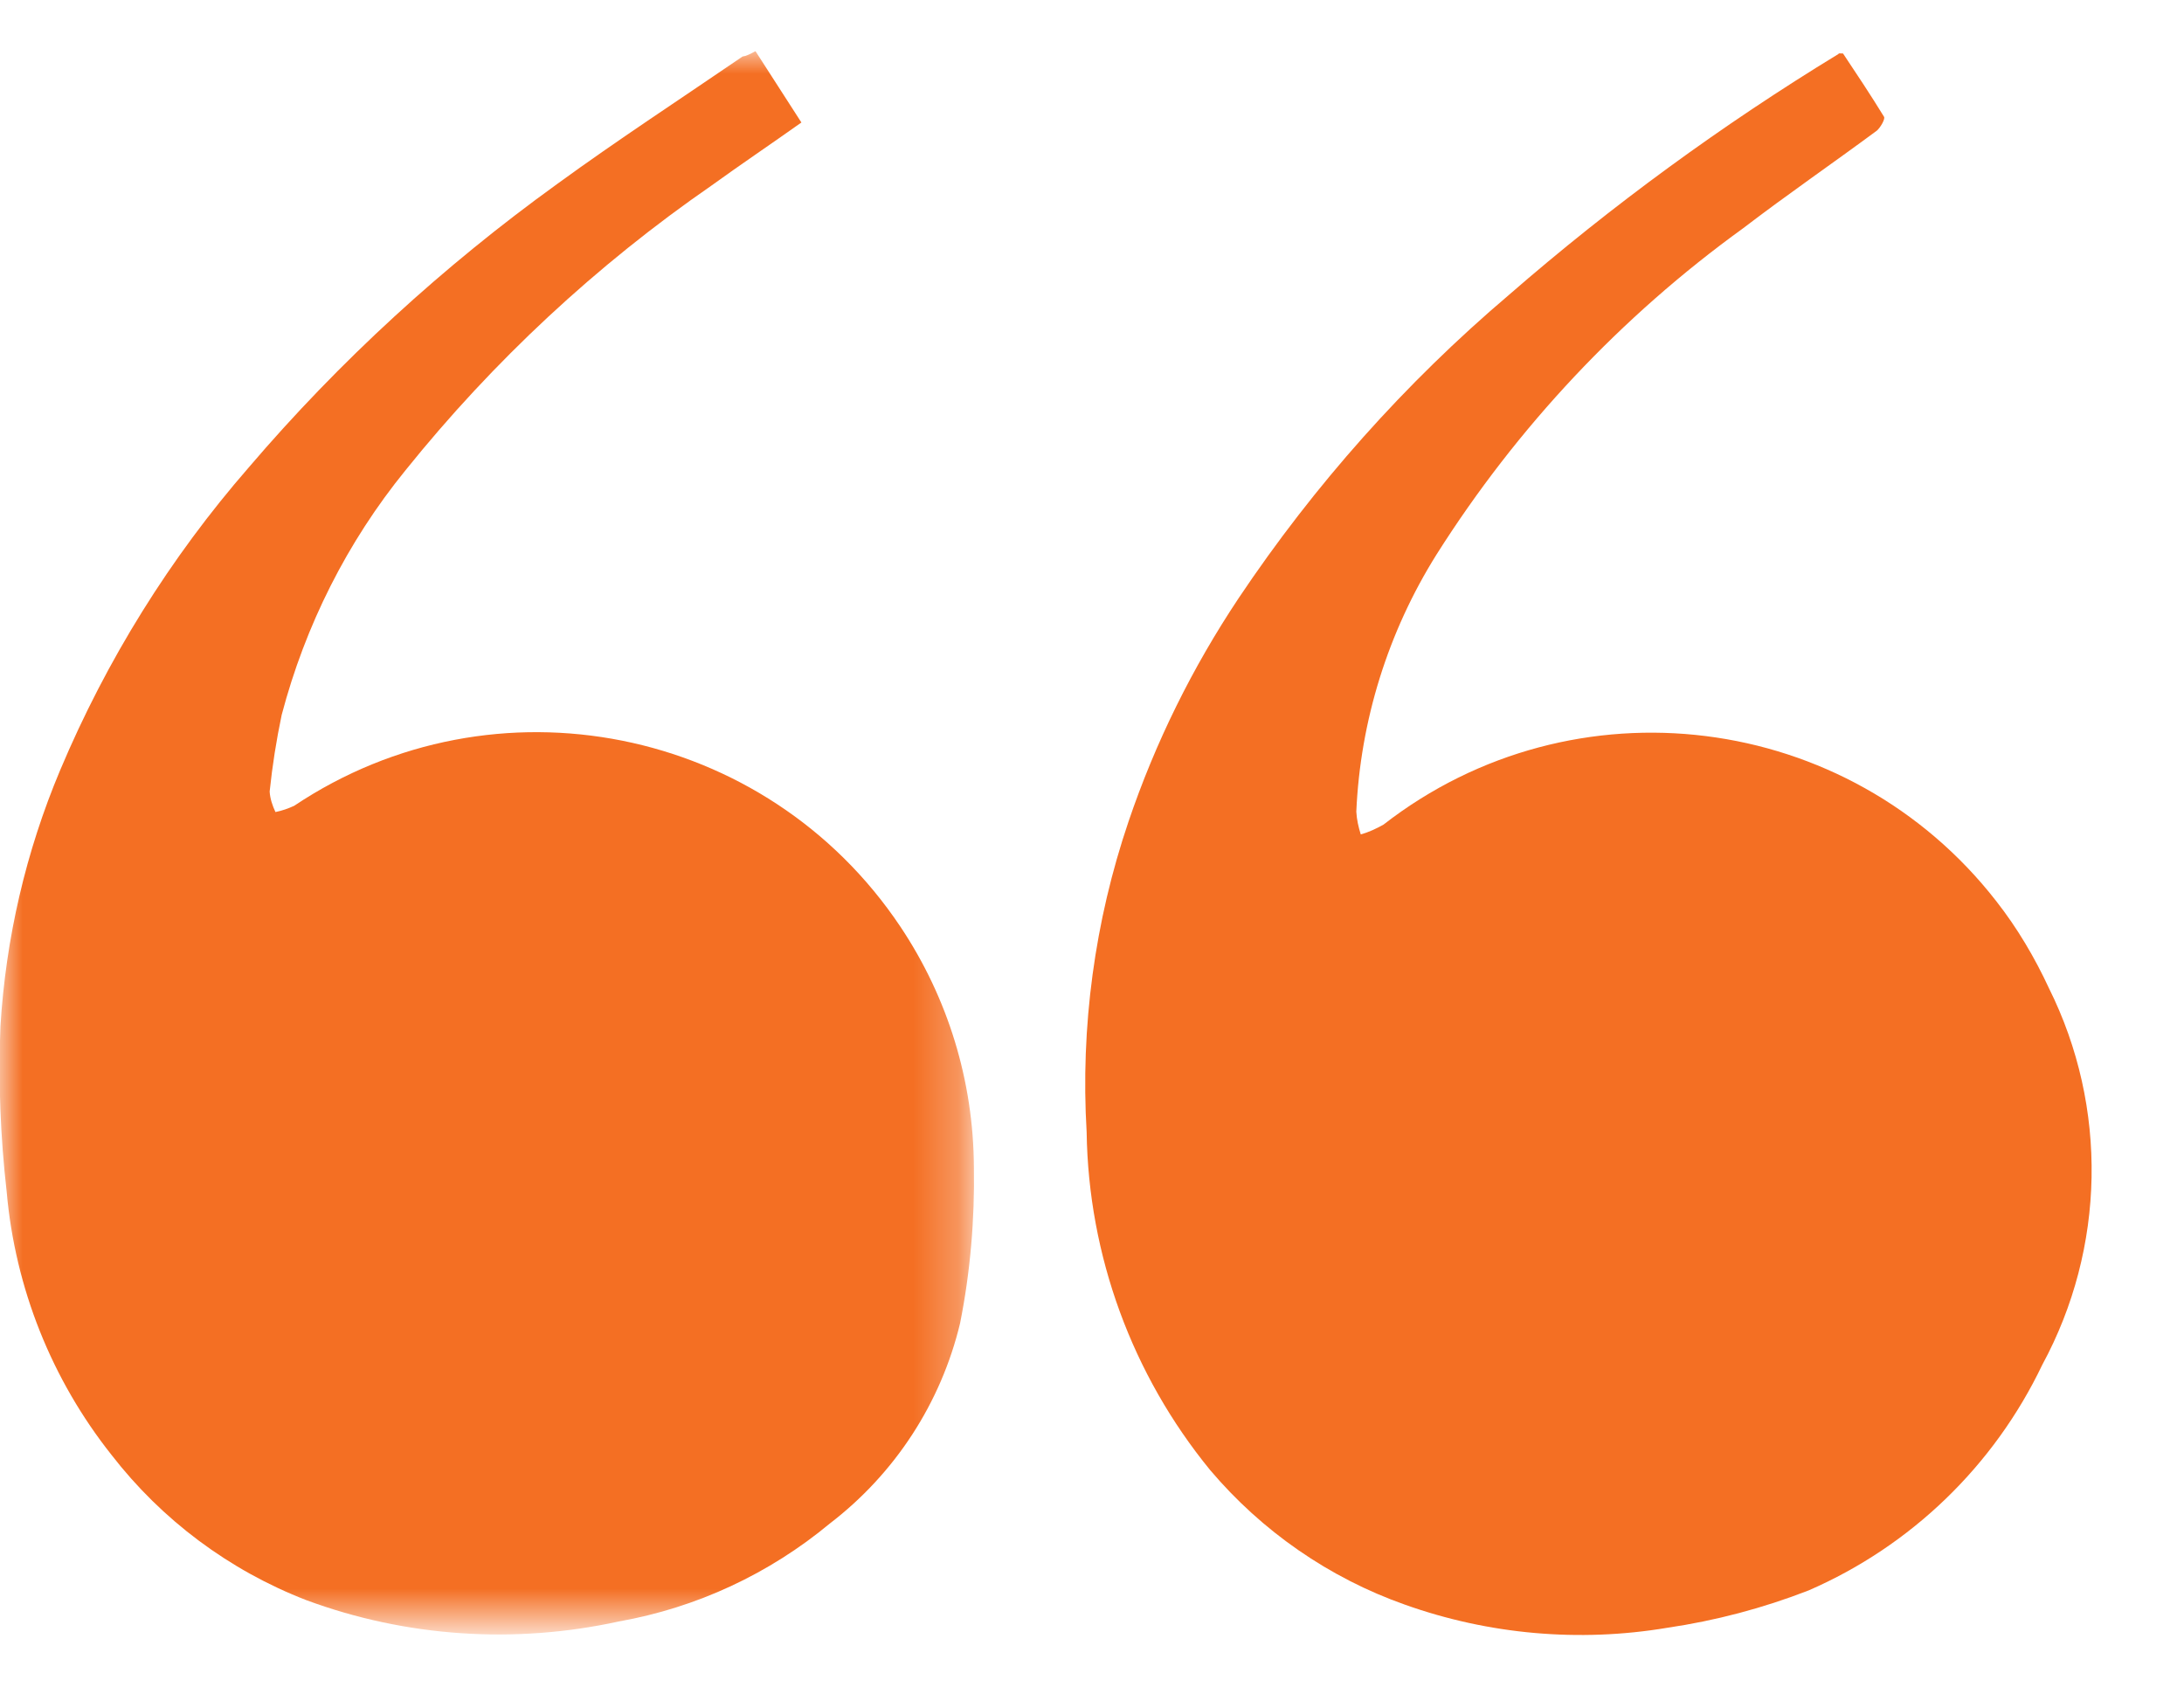 <?xml version="1.0" encoding="utf-8"?>
<!-- Generator: Adobe Illustrator 25.4.1, SVG Export Plug-In . SVG Version: 6.00 Build 0)  -->
<svg version="1.1" id="Layer_1" xmlns="http://www.w3.org/2000/svg" xmlns:xlink="http://www.w3.org/1999/xlink" x="0px" y="0px"
	 viewBox="0 0 49 38" style="enable-background:new 0 0 49 38;" xml:space="preserve">
<style type="text/css">
	.st0{fill-rule:evenodd;clip-rule:evenodd;fill:#F46F23;}
	.st1{filter:url(#Adobe_OpacityMaskFilter);}
	.st2{fill-rule:evenodd;clip-rule:evenodd;fill:#FFFFFF;}
	.st3{mask:url(#mask-2_00000038410096528325244330000010347183808874338231_);fill-rule:evenodd;clip-rule:evenodd;fill:#F46F23;}
	.st4{clip-path:url(#SVGID_00000083805984586222722670000007670068438952483244_);enable-background:new    ;}
</style>
<g id="Page-1">
	<g id="quotes_open">
		<path id="Fill-1" class="st0" d="M41.35,1.2c0.3,0.45,0.62,0.93,0.92,1.42c0.03,0.05-0.08,0.24-0.16,0.31
			c-1,0.74-2.02,1.44-3,2.19c-2.74,1.98-5.07,4.46-6.88,7.32c-1.09,1.74-1.71,3.73-1.8,5.77c0.01,0.18,0.05,0.35,0.1,0.51
			c0.18-0.05,0.35-0.13,0.51-0.22c4.27-3.32,10.43-2.55,13.75,1.72c0.47,0.6,0.86,1.26,1.18,1.95c1.33,2.67,1.27,5.83-0.15,8.45
			c-1.08,2.26-2.94,4.06-5.24,5.06c-1.03,0.4-2.09,0.68-3.18,0.84c-1.97,0.33-4,0.15-5.88-0.52c-1.7-0.6-3.21-1.65-4.37-3.02
			c-1.75-2.14-2.73-4.81-2.77-7.58c-0.14-2.36,0.18-4.73,0.94-6.97c0.6-1.77,1.43-3.45,2.47-5.01c1.7-2.54,3.74-4.83,6.06-6.8
			c2.31-2.01,4.79-3.82,7.4-5.41C41.25,1.19,41.27,1.2,41.35,1.2"/>
		<g id="Group-5" transform="translate(0, 0.078)">
			<g id="Clip-4">
			</g>
			<defs>
				<filter id="Adobe_OpacityMaskFilter" filterUnits="userSpaceOnUse" x="0" y="1.07" width="21.86" height="35.54">
					<feColorMatrix  type="matrix" values="1 0 0 0 0  0 1 0 0 0  0 0 1 0 0  0 0 0 1 0"/>
				</filter>
			</defs>
			
				<mask maskUnits="userSpaceOnUse" x="0" y="1.07" width="21.86" height="35.54" id="mask-2_00000038410096528325244330000010347183808874338231_">
				<g class="st1">
					<polygon id="path-1_00000165949094146505627640000001871484584806577065_" class="st2" points="0,1.07 21.86,1.07 21.86,36.61 
						0,36.61 					"/>
				</g>
			</mask>
			<path id="Fill-3" class="st3" d="M16.95,1.07l1.03,1.6c-0.69,0.49-1.36,0.94-2.01,1.41c-2.59,1.79-4.9,3.94-6.87,6.39
				c-1.31,1.61-2.25,3.48-2.78,5.49c-0.12,0.57-0.21,1.14-0.27,1.72c0.01,0.16,0.06,0.31,0.13,0.46c0.15-0.03,0.29-0.08,0.42-0.14
				c4.5-3.01,10.59-1.79,13.6,2.71c1.07,1.6,1.64,3.47,1.65,5.39c0.02,1.18-0.08,2.36-0.31,3.51c-0.43,1.79-1.46,3.37-2.92,4.49
				c-1.36,1.13-2.99,1.89-4.74,2.2c-2.33,0.51-4.77,0.35-7.01-0.48c-1.73-0.67-3.24-1.8-4.37-3.26c-1.34-1.69-2.16-3.74-2.35-5.9
				c-0.14-1.23-0.19-2.47-0.14-3.71c0.12-1.98,0.57-3.92,1.34-5.75c1.04-2.47,2.47-4.77,4.23-6.79c2.04-2.39,4.37-4.52,6.92-6.36
				c1.36-0.99,2.77-1.91,4.16-2.86C16.74,1.18,16.82,1.14,16.95,1.07"/>
		</g>
	</g>
</g>
<g>
	<g>
		<defs>
			<rect id="SVGID_1_" x="-696" y="-984" width="1440" height="2007"/>
		</defs>
		<clipPath id="SVGID_00000178178388294745500070000014710563543888107138_">
			<use xlink:href="#SVGID_1_"  style="overflow:visible;"/>
		</clipPath>
		<g style="clip-path:url(#SVGID_00000178178388294745500070000014710563543888107138_);enable-background:new    ;">
			<g>
				<defs>
					<rect id="SVGID_00000008829301525845117900000010667539808310100138_" x="-541" y="150" width="1138" height="264"/>
				</defs>
				<clipPath id="SVGID_00000070119283530018110560000002078485678943283122_">
					<use xlink:href="#SVGID_00000008829301525845117900000010667539808310100138_"  style="overflow:visible;"/>
				</clipPath>
			</g>
		</g>
	</g>
</g>
</svg>
